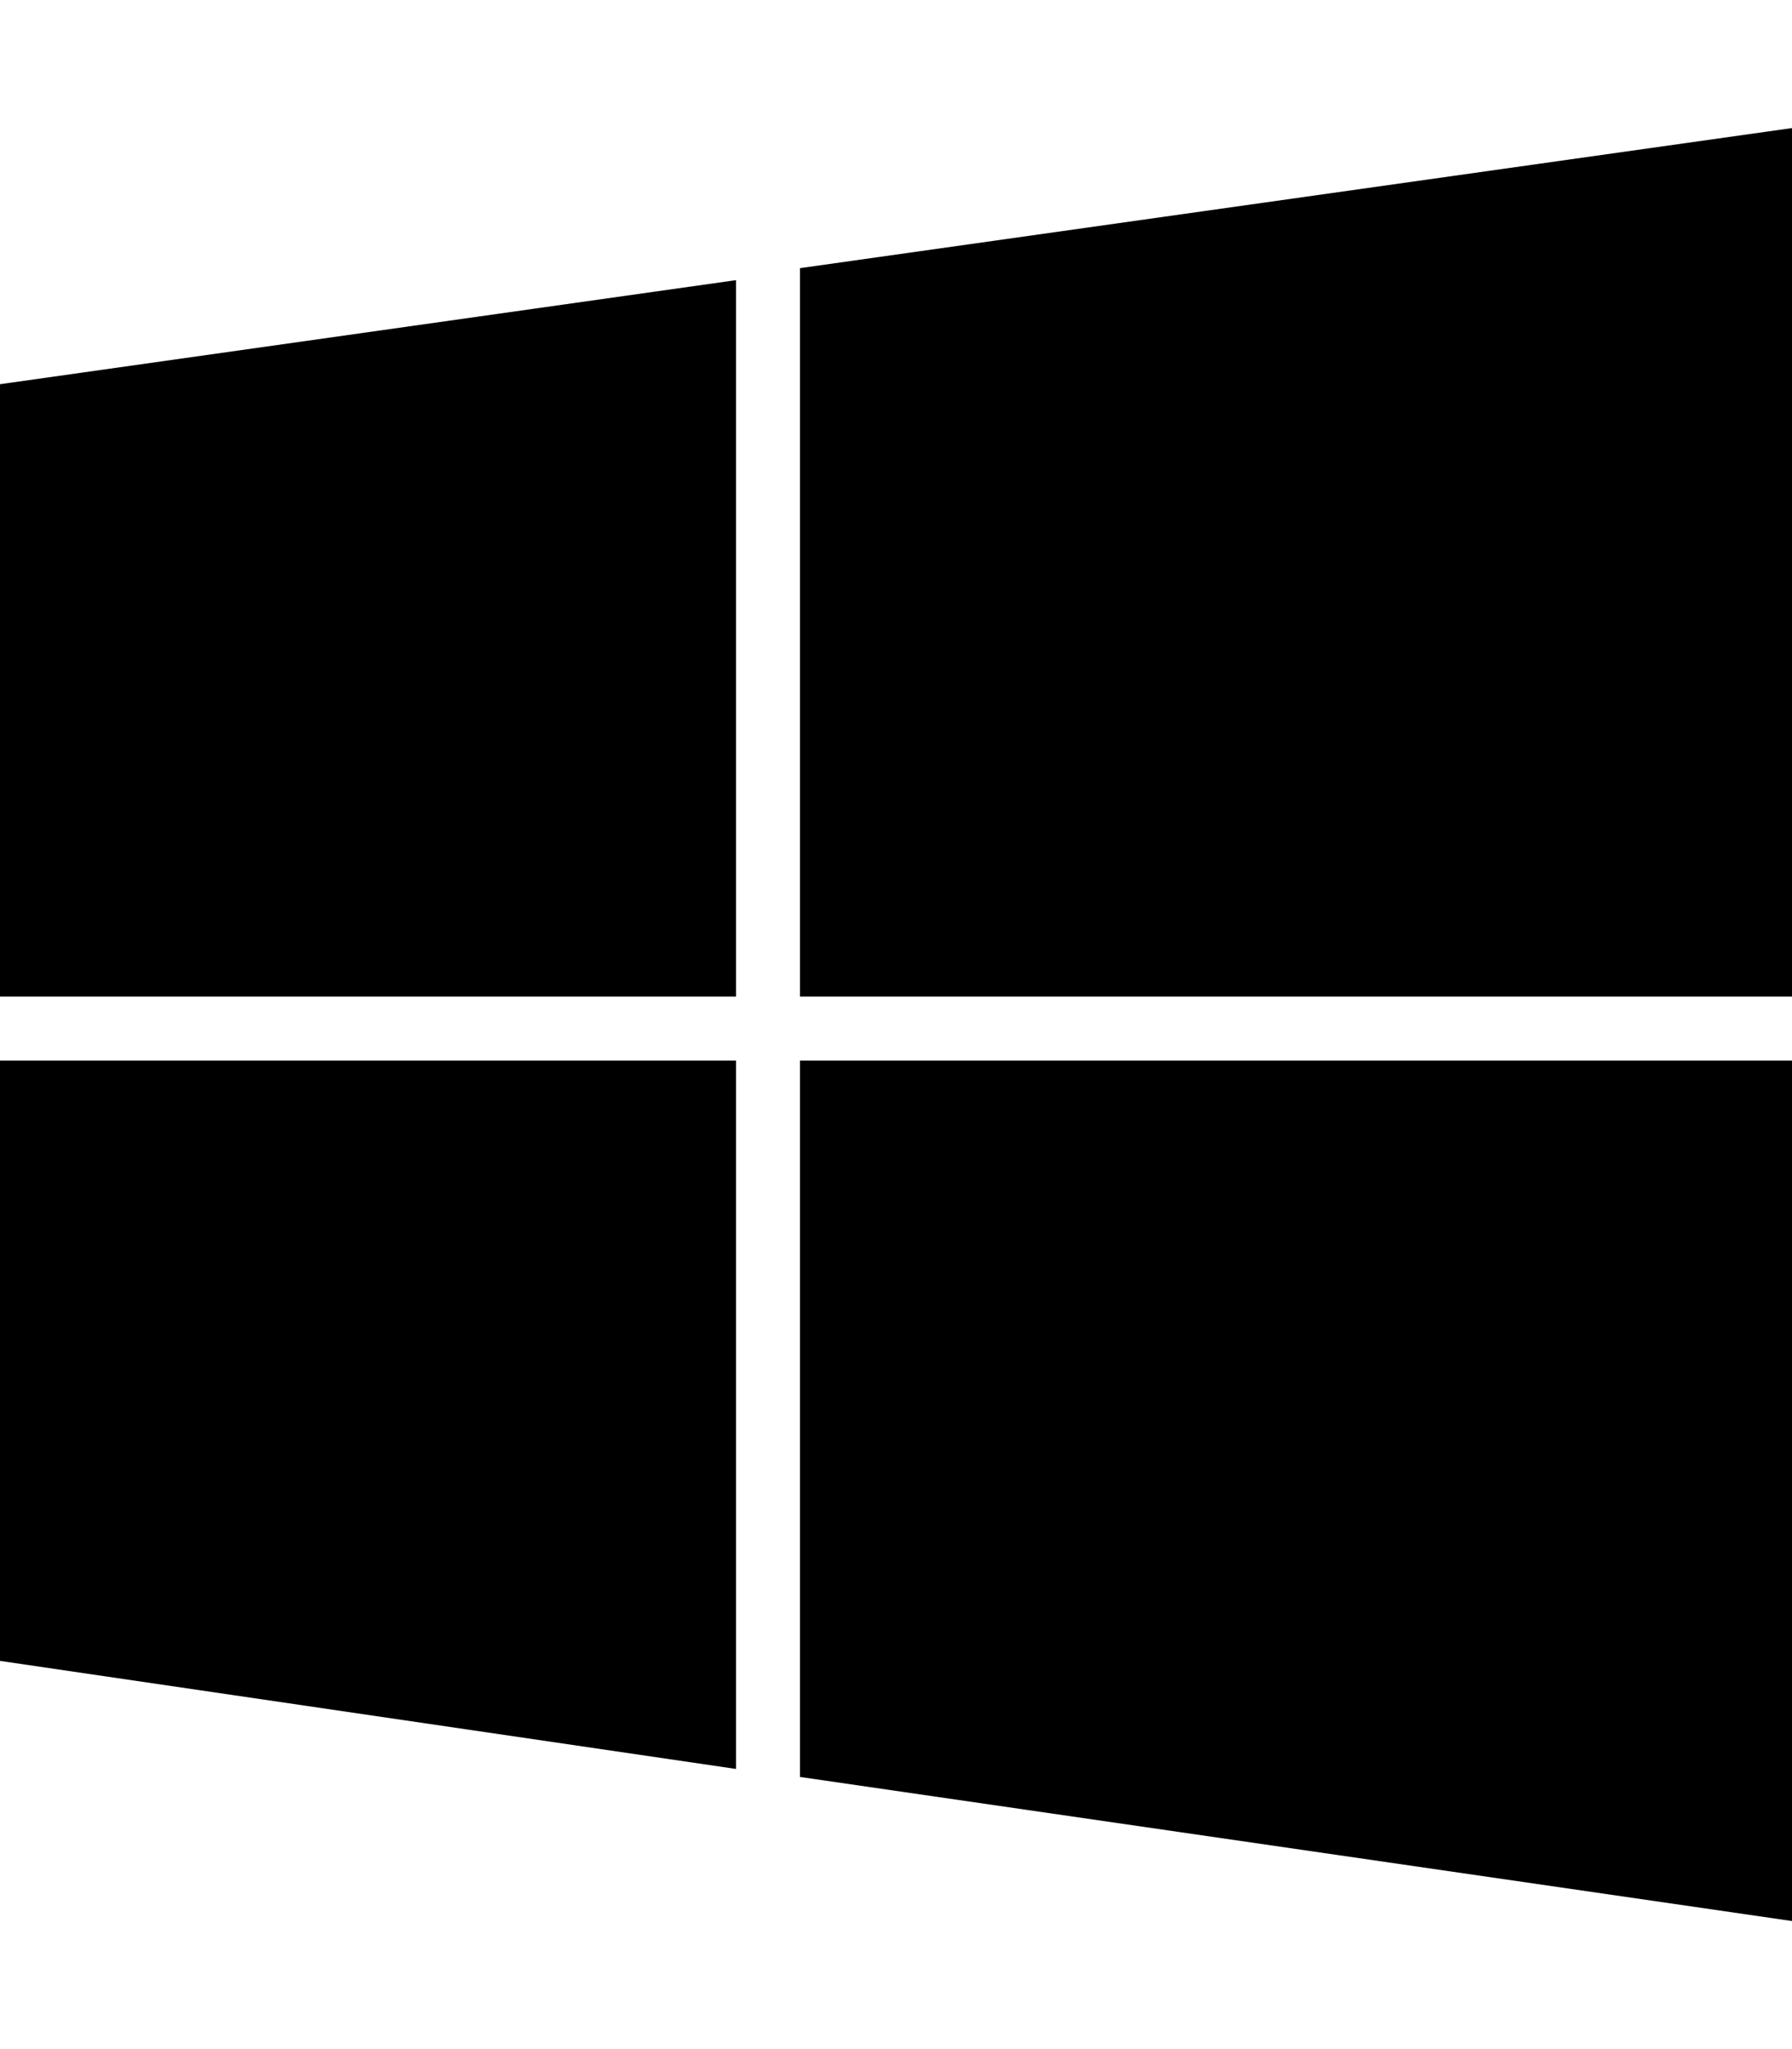 <svg version="1.1" xmlns="http://www.w3.org/2000/svg" xmlns:xlink="http://www.w3.org/1999/xlink" id="social-windows" viewBox="0 0 448 512"><path d="M448 265v215l-248-36V265h248zm-264 0v177L0 415V265h184zM448 32v217H200V67zM184 70v179H0V96z"/></svg>